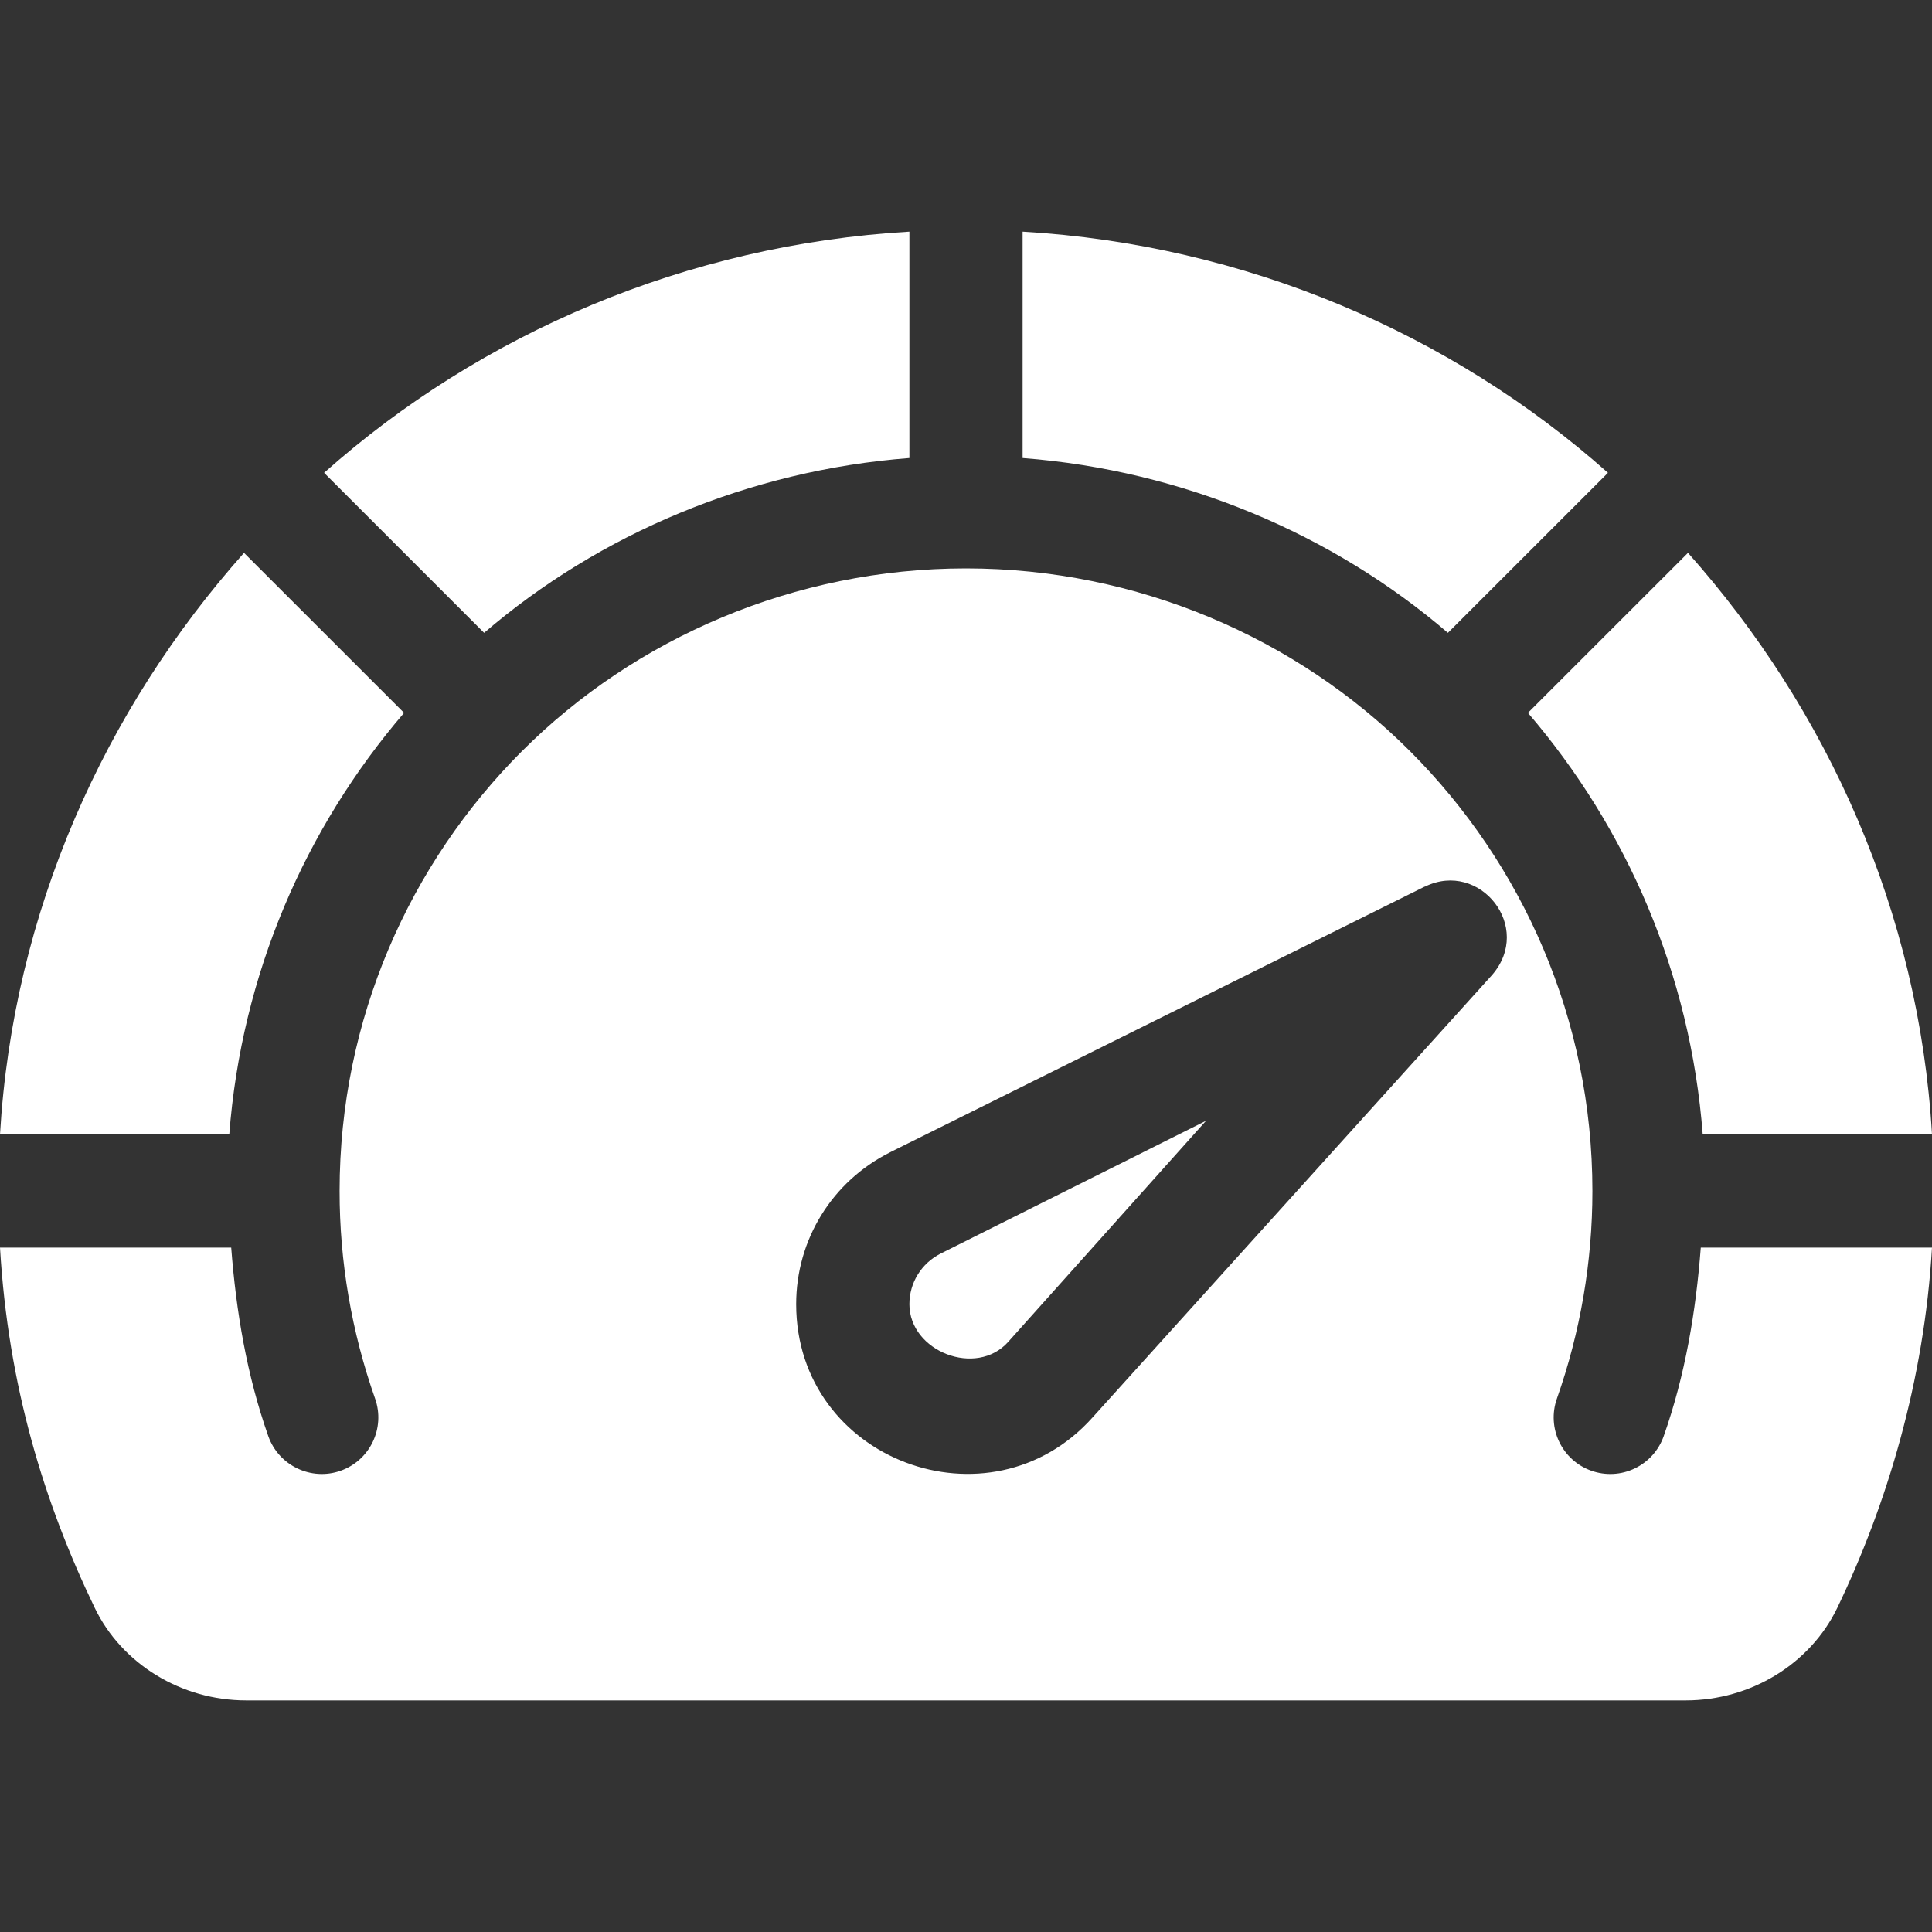 <svg width="40" height="40" viewBox="0 0 40 40" fill="none" xmlns="http://www.w3.org/2000/svg">
<rect x="0" y="0" width="40" height="40" fill="#333333" stroke="none"/>
<path d="M5.052 11.446C2.165 14.692 0.27 18.877 0 23.486H4.747C5.001 20.167 6.318 17.146 8.366 14.759L5.052 11.446ZM19.477 25.953C19.078 26.154 18.828 26.556 18.828 27.002C18.829 27.986 20.217 28.52 20.874 27.782L24.97 23.204L19.477 25.953ZM6.71 9.789L10.023 13.102C12.409 11.054 15.509 9.738 18.828 9.483V4.796C14.219 5.066 9.955 6.901 6.71 9.789ZM21.172 4.796V9.483C24.491 9.738 27.591 11.054 29.977 13.102L33.291 9.789C30.044 6.901 25.781 5.066 21.172 4.796ZM34.948 11.446L31.634 14.759C33.682 17.145 34.998 20.167 35.253 23.486H40C39.73 18.877 37.835 14.692 34.948 11.446Z" fill="white"/>
<path d="M35.213 25.83C35.111 27.159 34.89 28.473 34.445 29.735C34.342 30.028 34.126 30.268 33.846 30.402C33.566 30.537 33.244 30.554 32.95 30.451C32.339 30.236 32.019 29.567 32.234 28.957C32.721 27.576 32.969 26.122 32.969 24.658C32.969 21.105 31.523 17.882 29.189 15.548C29.189 15.548 29.189 15.548 29.189 15.548L29.188 15.547C26.854 13.213 23.554 11.768 20 11.768C16.446 11.768 13.146 13.213 10.812 15.547L10.811 15.547L10.81 15.548C8.477 17.882 7.031 21.105 7.031 24.658C7.03 26.122 7.279 27.576 7.766 28.957C7.981 29.567 7.661 30.236 7.05 30.451C6.444 30.665 5.771 30.345 5.555 29.735C5.11 28.473 4.889 27.159 4.787 25.83H0C0.168 28.692 0.914 31.114 1.961 33.288C2.522 34.452 3.754 35.205 5.098 35.205H34.901C36.246 35.205 37.478 34.452 38.04 33.287C39.074 31.134 39.839 28.58 40 25.83H35.213V25.83ZM30.89 20.188L22.621 29.346C20.492 31.727 16.484 30.237 16.484 27.002C16.484 25.664 17.229 24.46 18.425 23.859C18.426 23.858 18.427 23.857 18.429 23.856L29.493 18.358C29.497 18.356 29.501 18.357 29.505 18.355C30.638 17.803 31.754 19.195 30.89 20.188Z" fill="white"/>
</svg>
